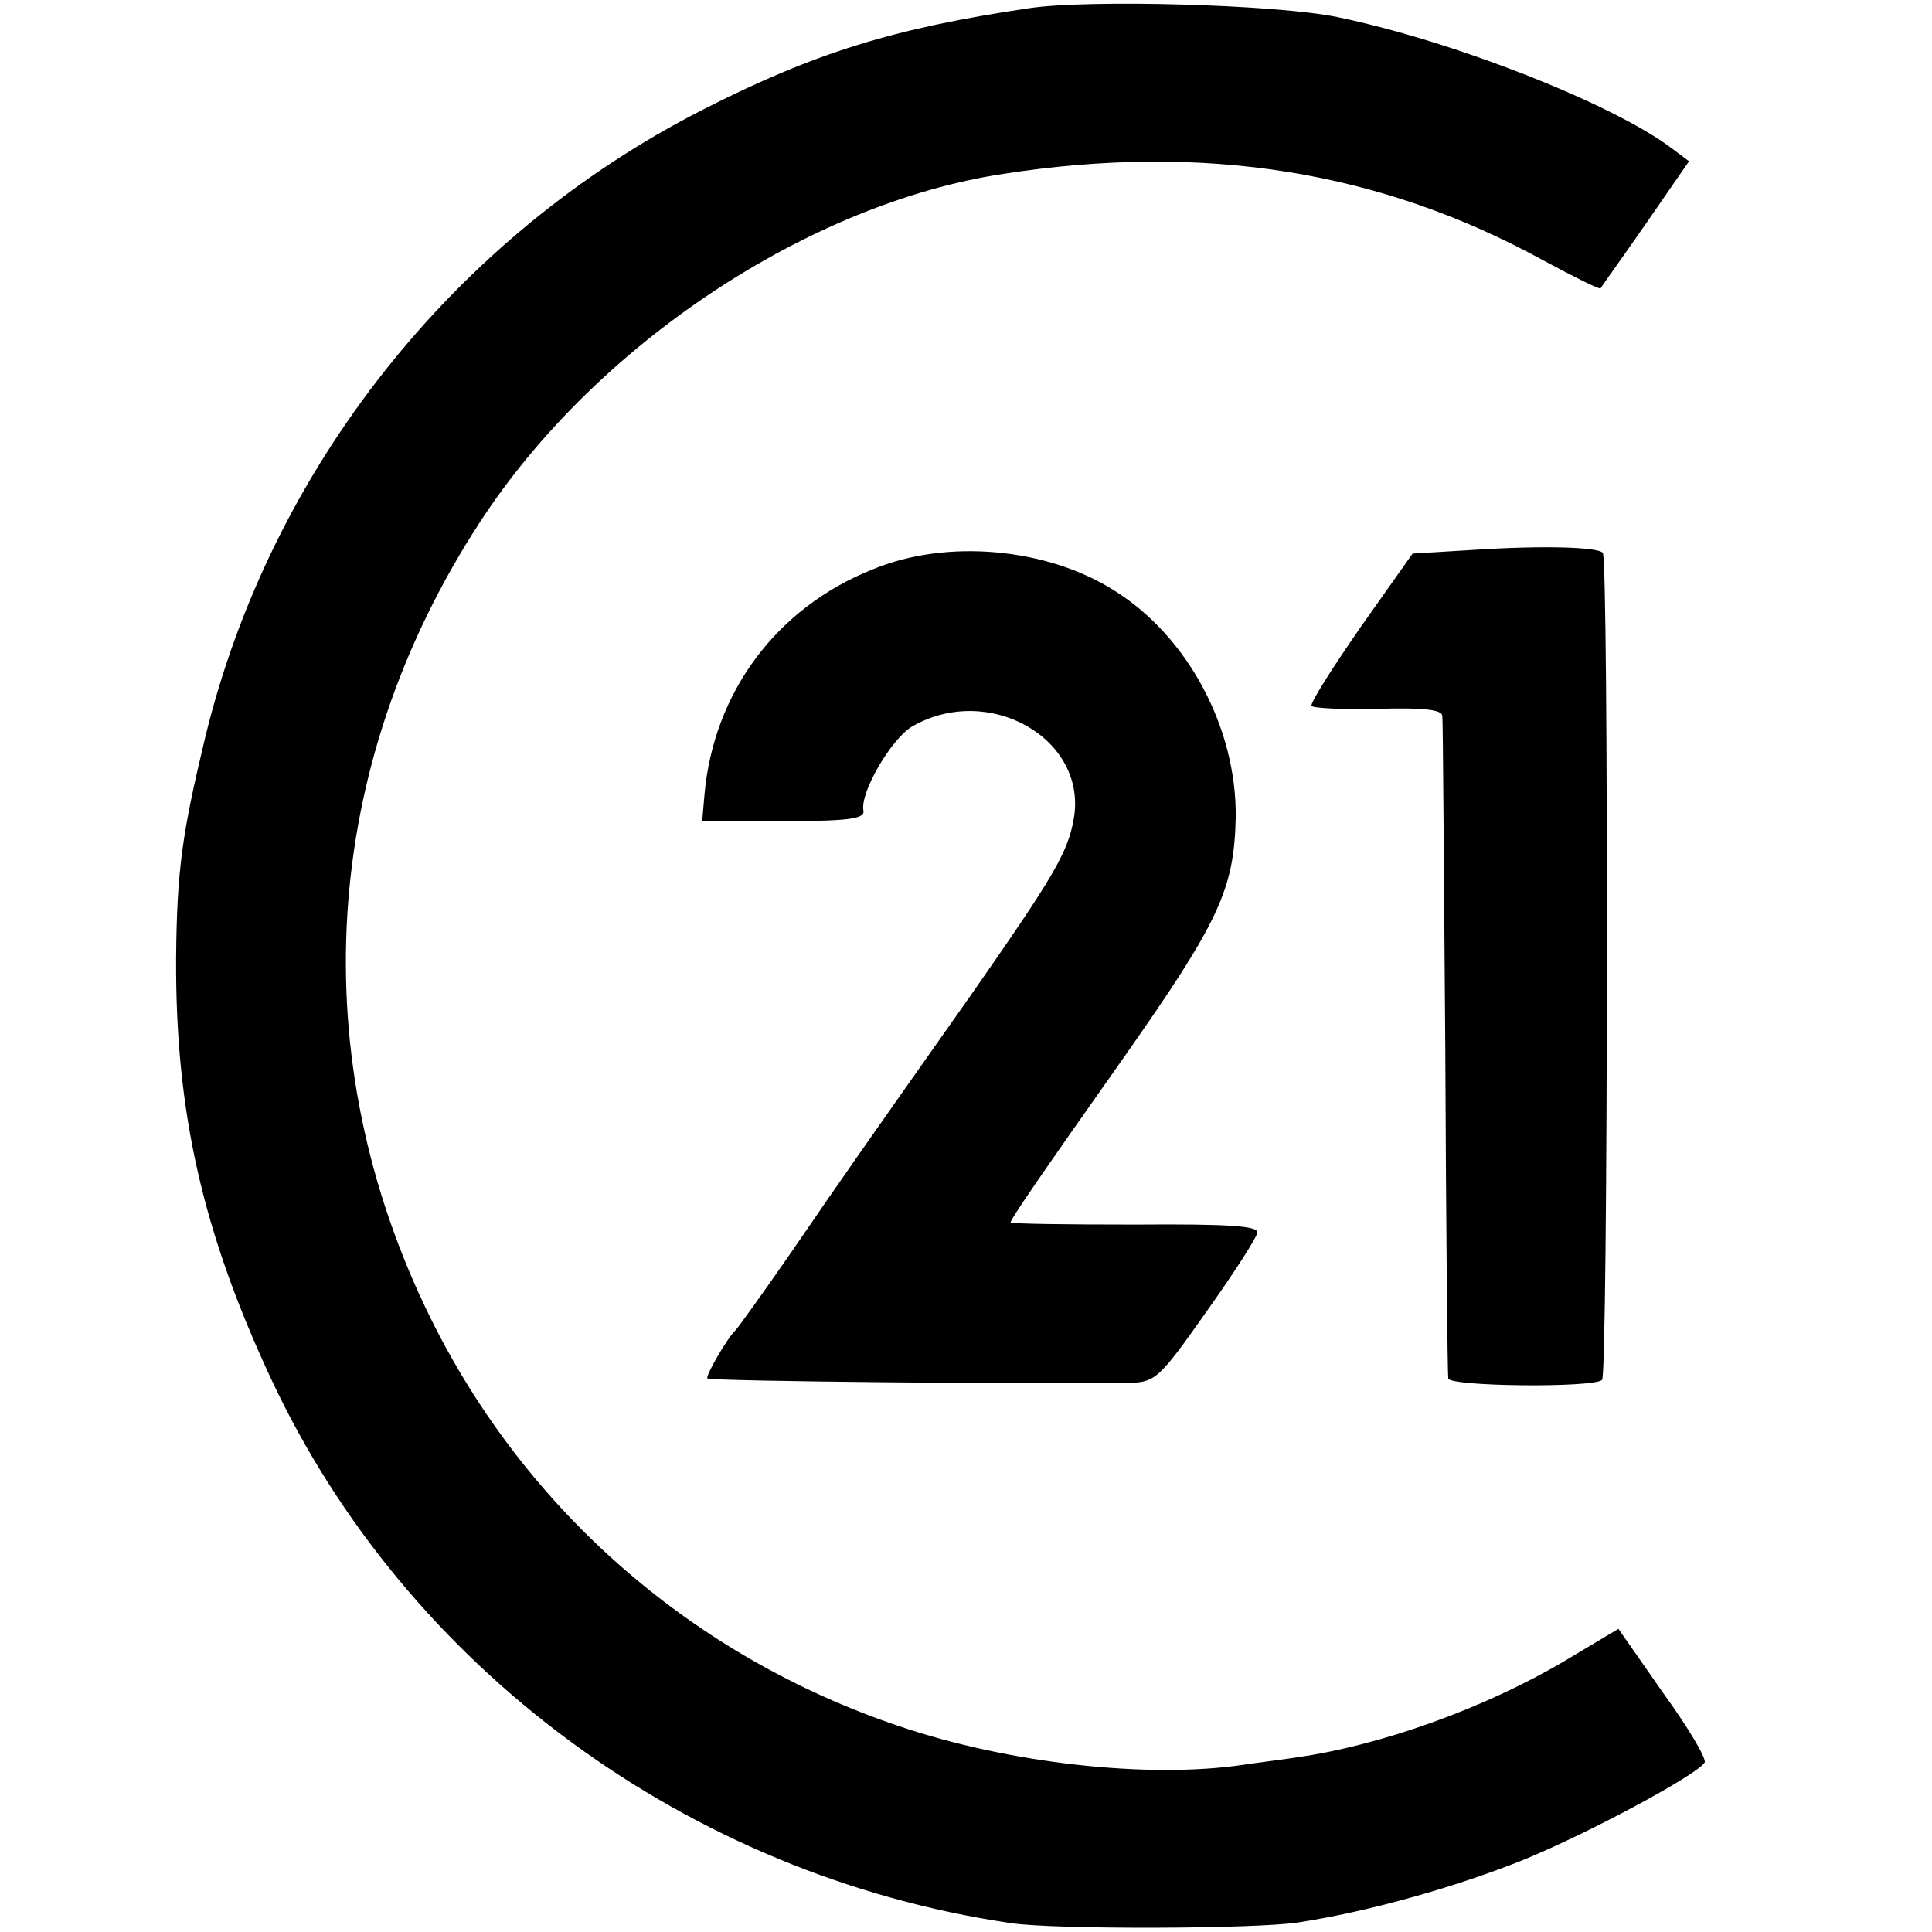 <?xml version="1.0" standalone="no"?>
<!DOCTYPE svg PUBLIC "-//W3C//DTD SVG 20010904//EN"
 "http://www.w3.org/TR/2001/REC-SVG-20010904/DTD/svg10.dtd">
<svg version="1.0" xmlns="http://www.w3.org/2000/svg"
 width="260pt" height="260pt" viewBox="0 0 260 260"
 preserveAspectRatio="xMidYMid meet">
<g transform="translate(0,260) scale(0.1,-0.1)"
fill="#000000" stroke="none">
<path d="M1385 2589 c-182 -27 -289 -60 -440 -137 -333 -170 -581 -482 -669
-845 -31 -129 -38 -179 -39 -297 -1 -207 36 -369 128 -566 182 -389 561 -668
995 -732 59 -9 333 -8 388 1 97 15 212 48 302 84 90 37 233 114 244 131 3 5
-22 47 -56 94 l-60 86 -72 -43 c-108 -64 -248 -114 -361 -130 -19 -3 -52 -7
-72 -10 -128 -19 -316 2 -463 52 -276 93 -501 288 -630 548 -173 350 -149 742
65 1071 155 239 442 430 705 470 271 42 508 4 728 -117 41 -22 75 -39 76 -37
1 2 29 41 61 87 l58 84 -24 18 c-80 60 -294 144 -449 176 -82 17 -335 24 -415
12z"/>
<path d="M1983 1860 l-82 -5 -70 -99 c-38 -55 -68 -102 -66 -106 2 -3 42 -5
89 -4 60 2 86 -1 87 -9 1 -7 2 -208 4 -447 1 -239 3 -439 4 -445 1 -11 196
-13 207 -2 8 7 9 1105 1 1113 -7 8 -82 10 -174 4z"/>
<path d="M1175 1834 c-131 -52 -215 -167 -227 -304 l-3 -35 110 0 c87 0 109 3
107 14 -5 24 37 96 65 113 103 60 237 -16 218 -124 -8 -46 -28 -79 -139 -238
-155 -220 -167 -237 -241 -345 -38 -55 -72 -102 -75 -105 -11 -10 -41 -62 -38
-65 3 -4 454 -8 569 -6 34 1 40 7 102 95 37 52 68 100 69 107 2 9 -36 12 -164
11 -93 0 -168 1 -168 3 0 4 36 57 151 220 130 185 150 228 152 326 1 119 -64
242 -163 304 -91 58 -226 70 -325 29z"/>
</g>
</svg>
